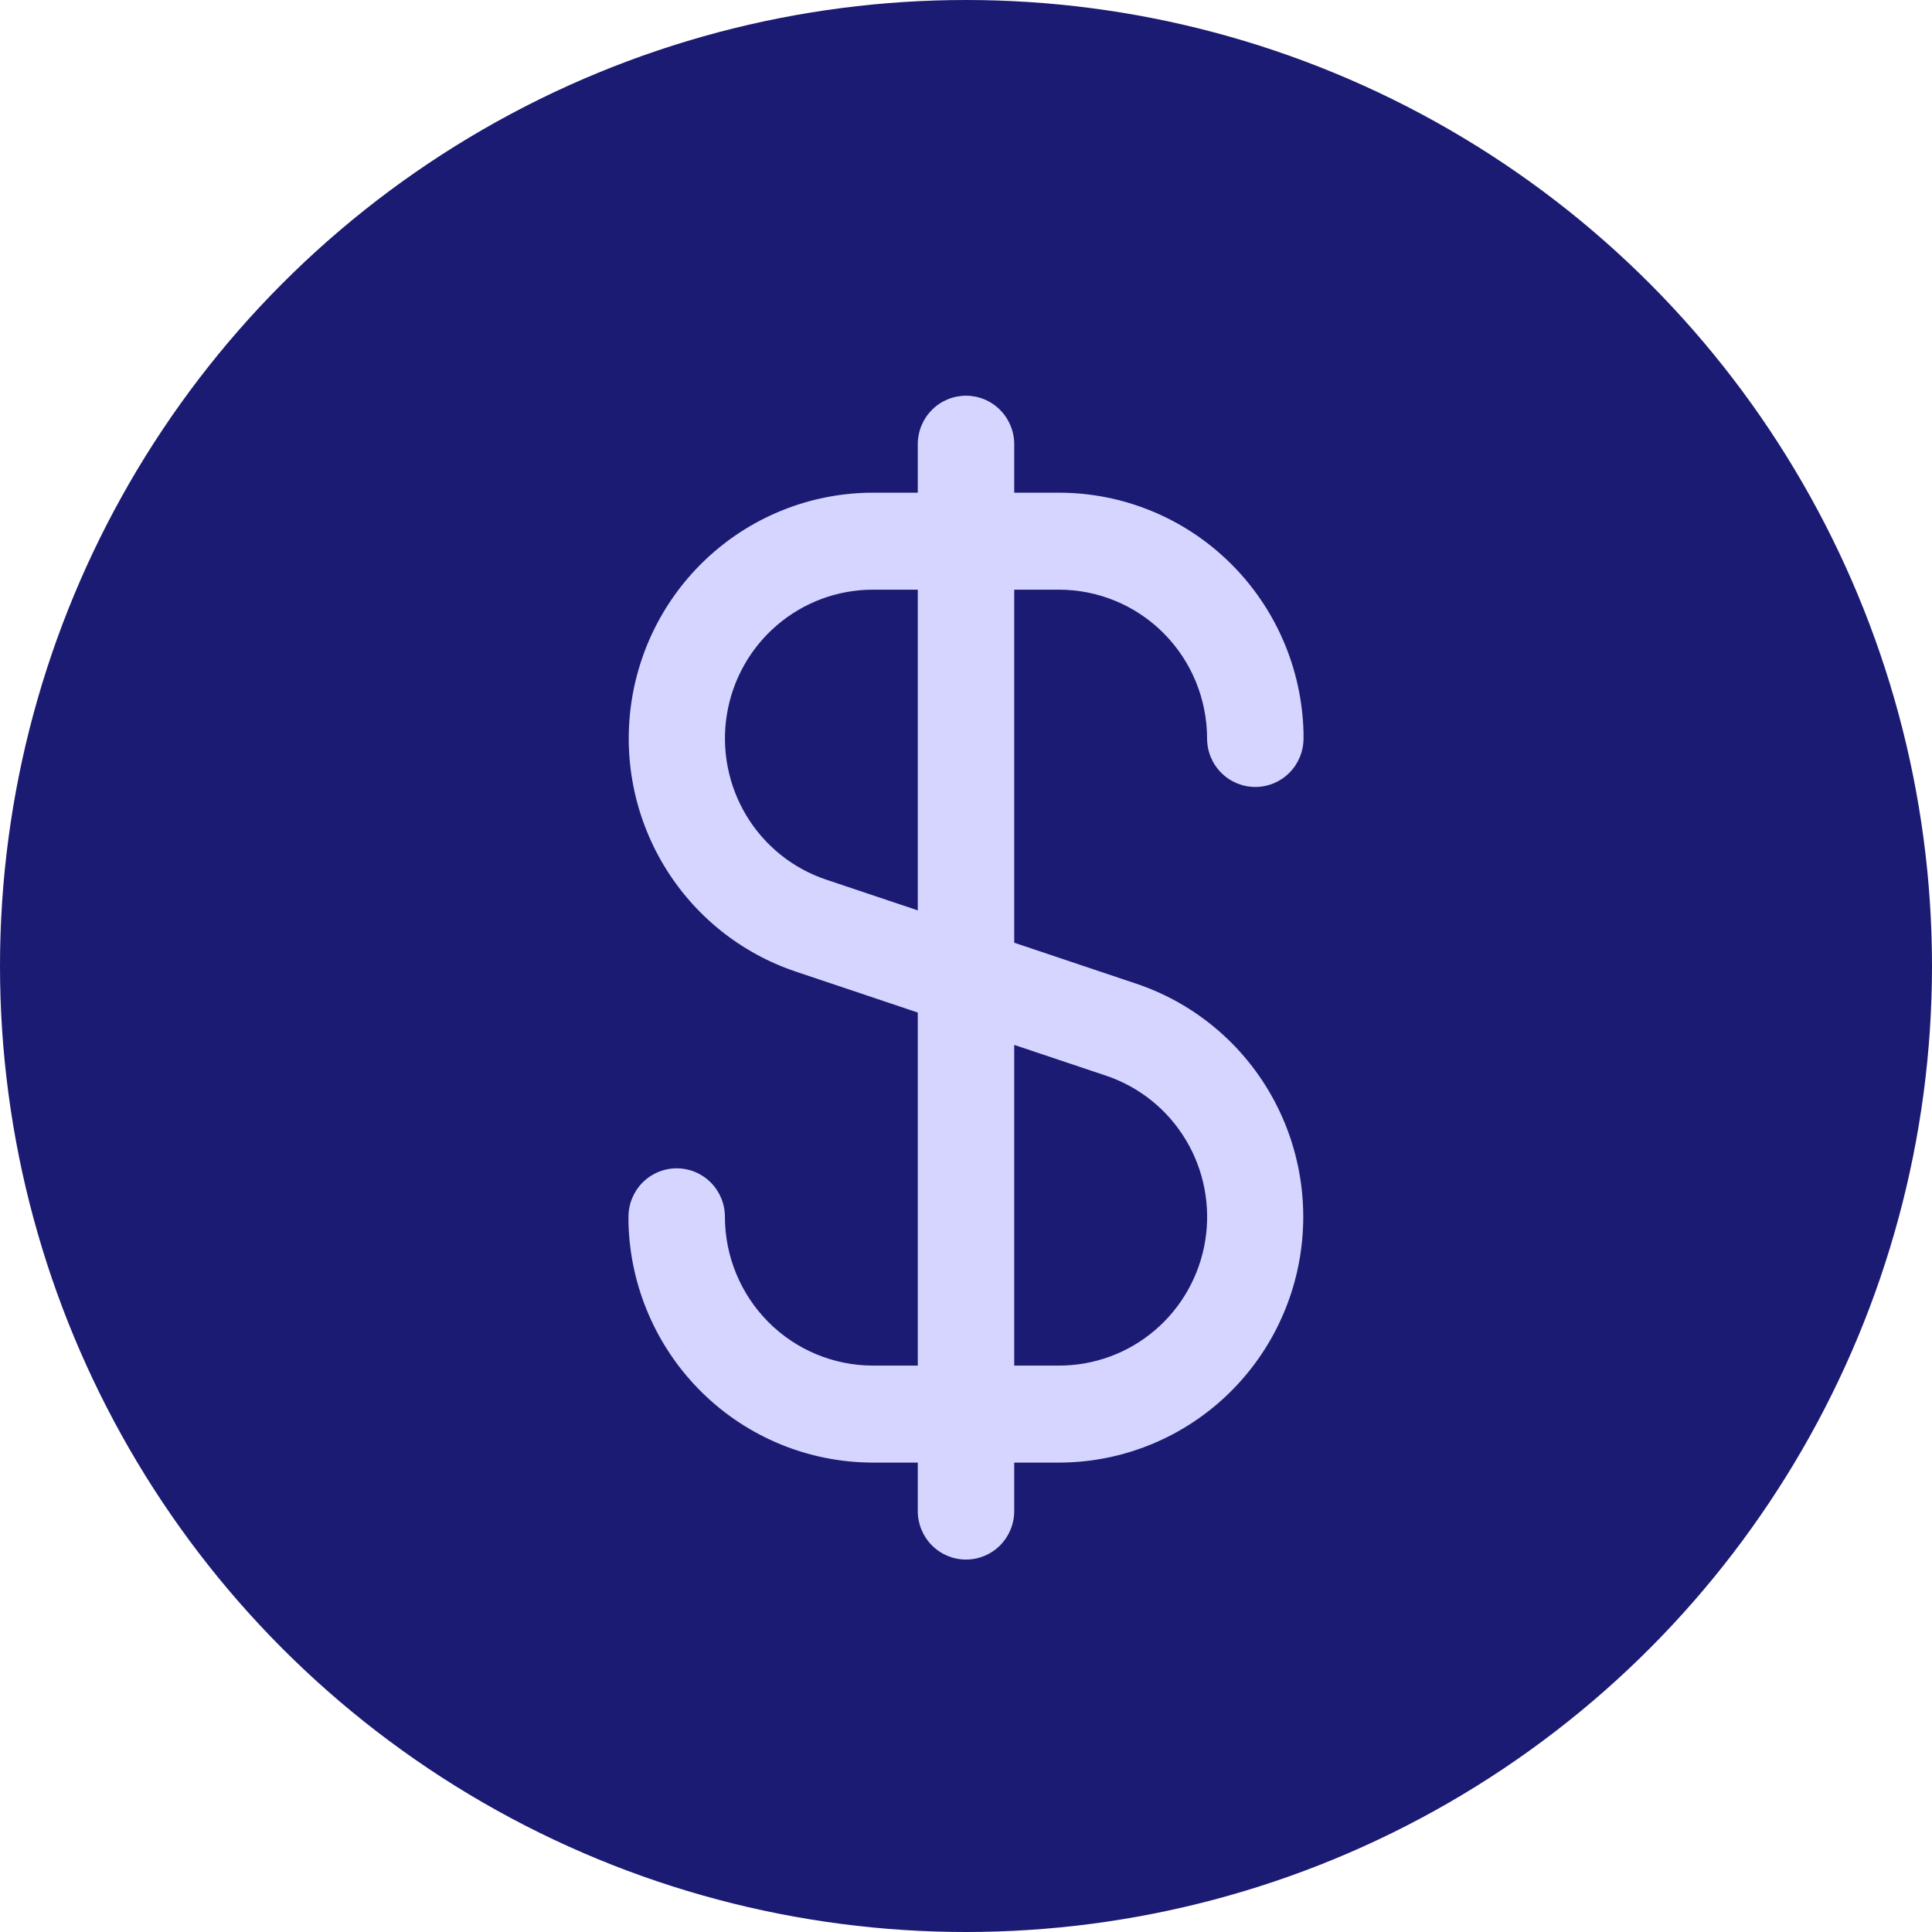 <svg xmlns="http://www.w3.org/2000/svg" width="97" height="97" viewBox="0 0 97 97" fill="none"><circle cx="48.5" cy="48.5" r="48.5" fill="#1B1B73"></circle><path d="M53.177 29.606C55.146 29.608 57.034 30.396 58.427 31.796C59.819 33.197 60.602 35.096 60.604 37.076C60.604 37.722 60.859 38.341 61.313 38.798C61.767 39.254 62.383 39.511 63.025 39.511C63.667 39.511 64.283 39.254 64.737 38.798C65.191 38.341 65.446 37.722 65.446 37.076V36.911C65.446 36.864 65.446 36.823 65.446 36.777C65.365 33.557 64.037 30.497 61.745 28.248C59.454 25.999 56.379 24.739 53.177 24.737H50.921V22.302C50.921 21.657 50.666 21.037 50.212 20.581C49.758 20.124 49.142 19.867 48.5 19.867C47.858 19.867 47.242 20.124 46.788 20.581C46.334 21.037 46.079 21.657 46.079 22.302V24.737H43.823C40.911 24.74 38.096 25.785 35.88 27.683C33.663 29.582 32.191 32.212 31.725 35.103C31.26 37.993 31.831 40.956 33.338 43.462C34.844 45.967 37.188 47.852 39.95 48.78L46.079 50.837V68.562H43.823C41.854 68.56 39.966 67.773 38.573 66.372C37.181 64.972 36.398 63.073 36.396 61.093C36.396 60.447 36.141 59.828 35.687 59.371C35.233 58.914 34.617 58.658 33.975 58.658C33.333 58.658 32.717 58.914 32.263 59.371C31.809 59.828 31.554 60.447 31.554 61.093V61.258C31.554 61.304 31.554 61.346 31.554 61.392C31.635 64.611 32.963 67.672 35.255 69.921C37.546 72.17 40.621 73.43 43.823 73.432H46.079V75.867C46.079 76.512 46.334 77.132 46.788 77.588C47.242 78.045 47.858 78.301 48.5 78.301C49.142 78.301 49.758 78.045 50.212 77.588C50.666 77.132 50.921 76.512 50.921 75.867V73.432H53.177C56.089 73.429 58.904 72.384 61.12 70.485C63.337 68.586 64.809 65.957 65.275 63.066C65.74 60.175 65.169 57.213 63.662 54.707C62.155 52.201 59.812 50.316 57.05 49.389L50.921 47.331V29.606H53.177ZM55.525 54.005C57.199 54.565 58.62 55.706 59.533 57.224C60.447 58.742 60.794 60.537 60.511 62.289C60.228 64.04 59.335 65.633 57.992 66.782C56.648 67.932 54.941 68.563 53.177 68.562H50.921V52.461L55.525 54.005ZM46.079 45.707L41.48 44.164C39.806 43.604 38.386 42.463 37.472 40.946C36.558 39.428 36.212 37.633 36.493 35.882C36.775 34.131 37.667 32.538 39.01 31.389C40.353 30.239 42.059 29.607 43.823 29.606H46.079V45.707Z" fill="#D5D5FF"></path></svg>